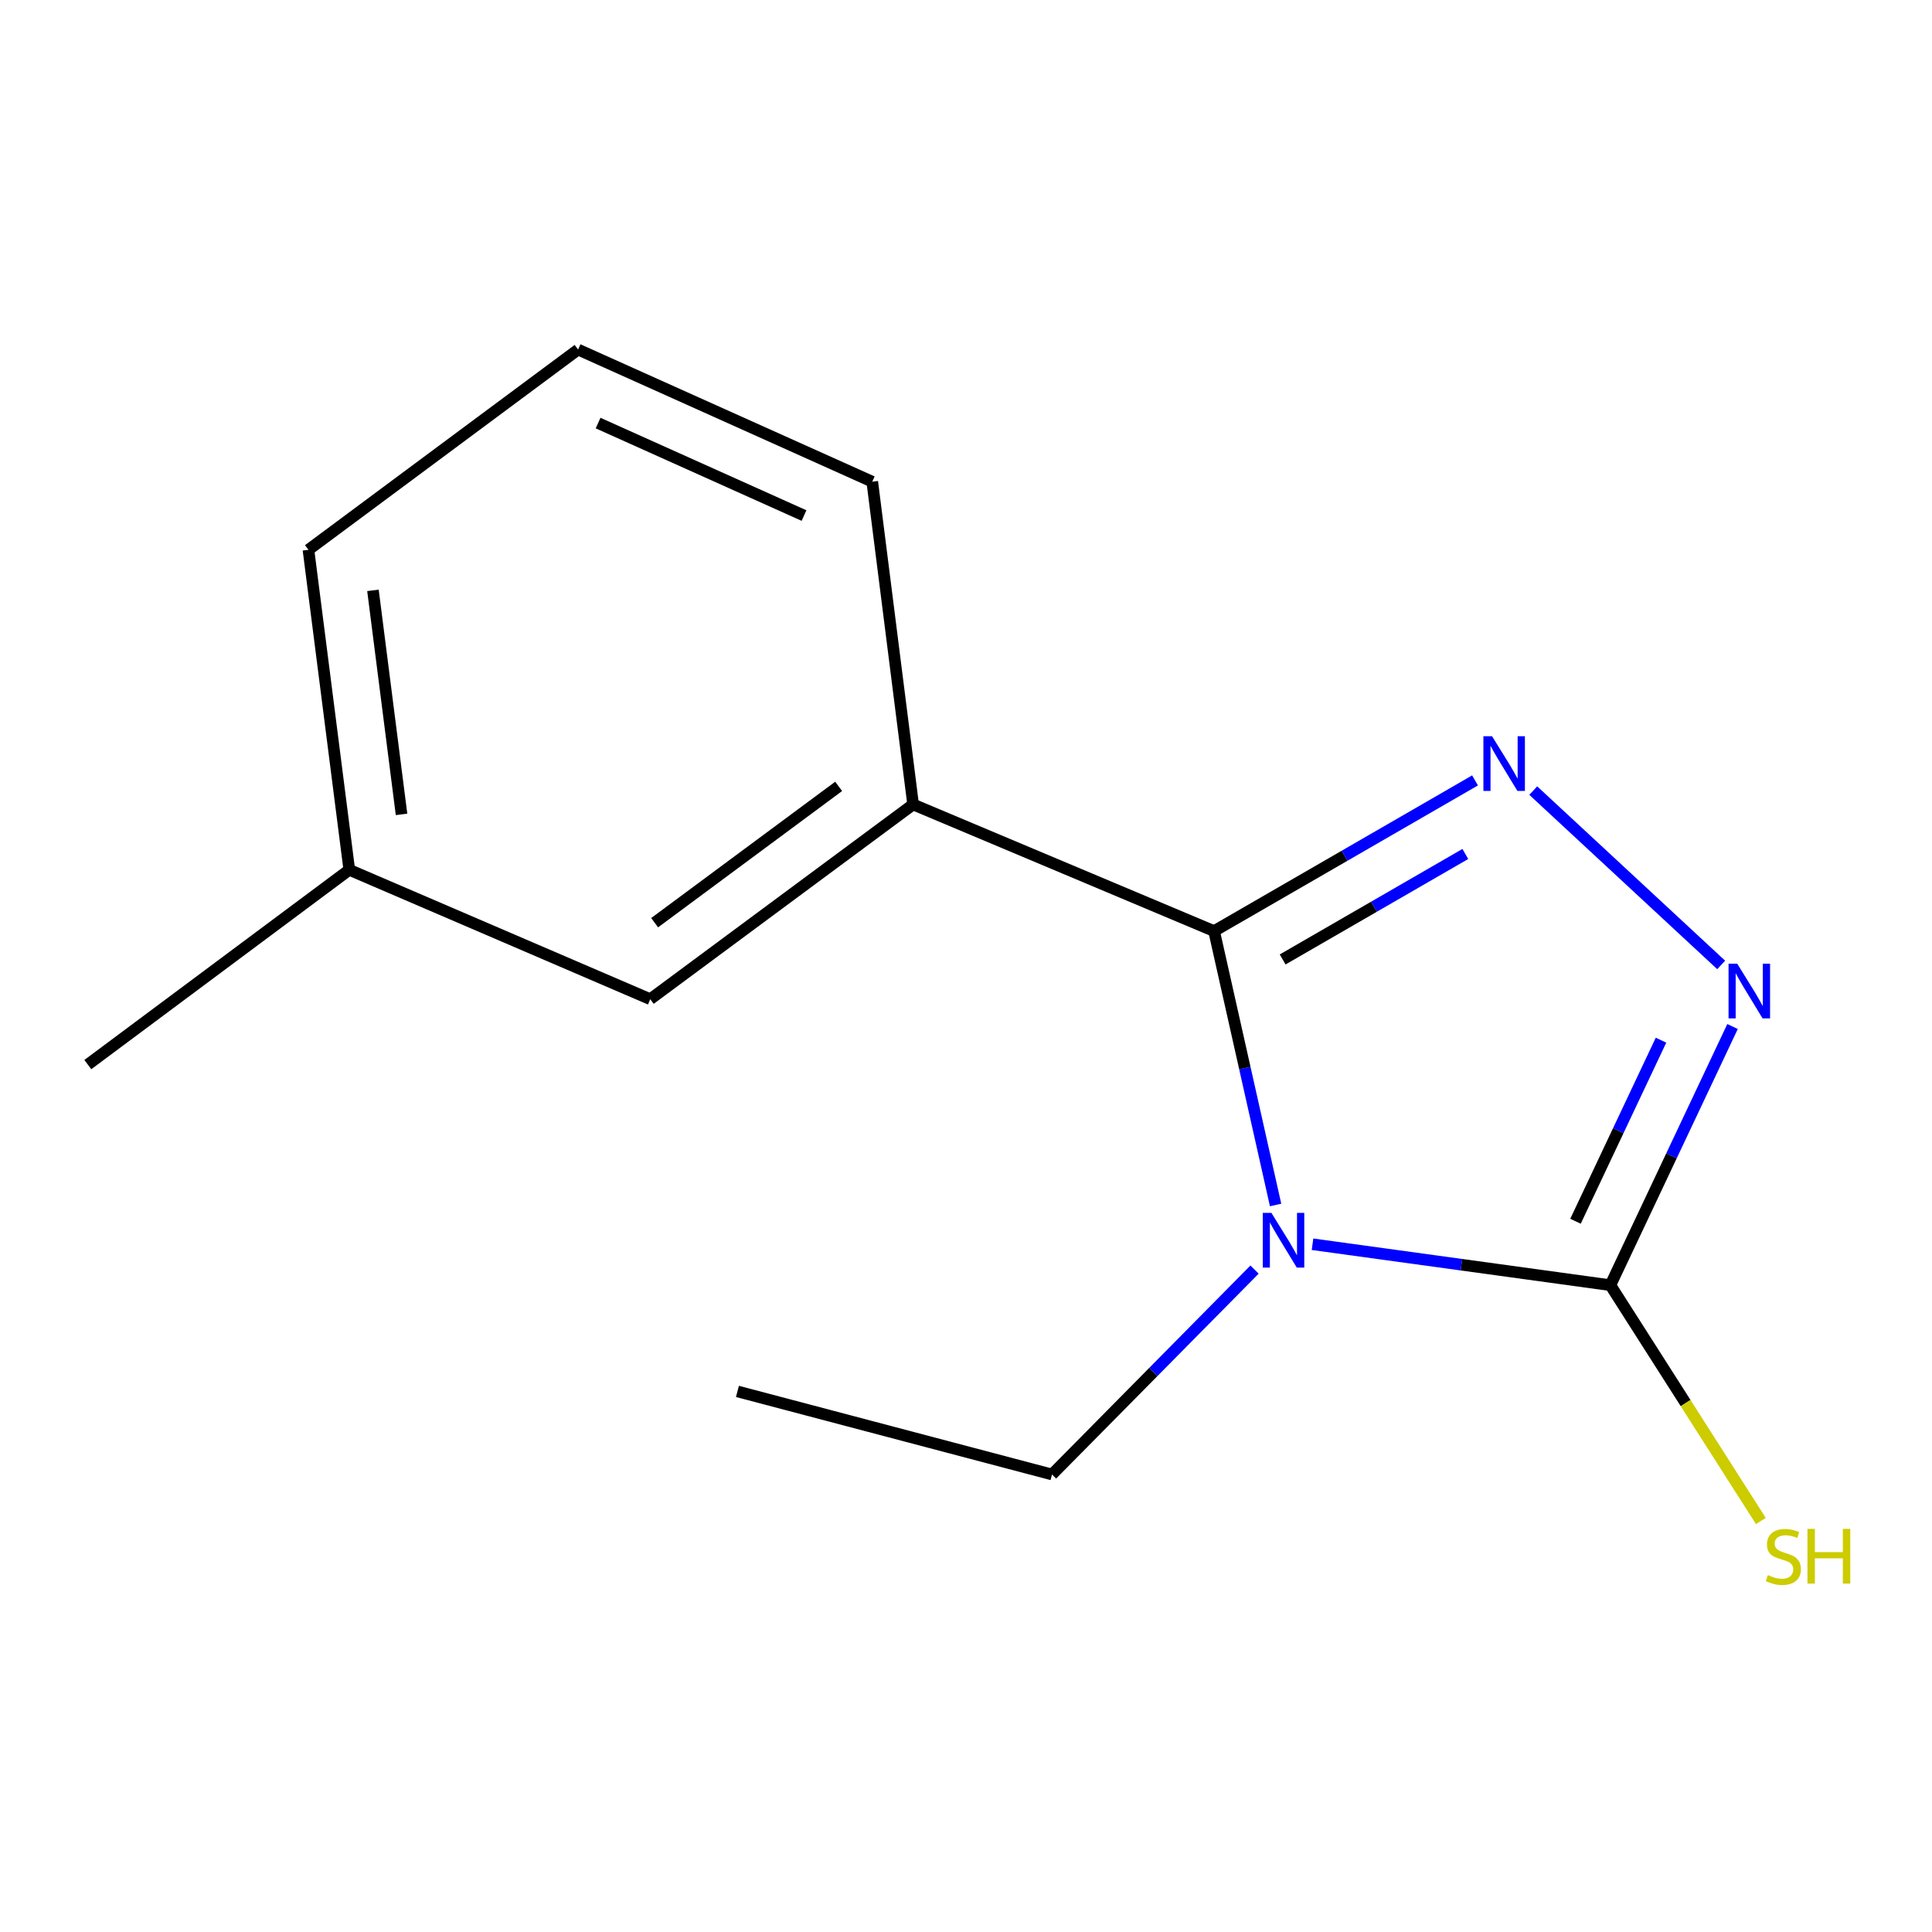 <?xml version='1.0' encoding='iso-8859-1'?>
<svg version='1.1' baseProfile='full'
              xmlns='http://www.w3.org/2000/svg'
                      xmlns:rdkit='http://www.rdkit.org/xml'
                      xmlns:xlink='http://www.w3.org/1999/xlink'
                  xml:space='preserve'
width='1000px' height='1000px' viewBox='0 0 1000 1000'>
<!-- END OF HEADER -->
<rect style='opacity:1.0;fill:#FFFFFF;stroke:none' width='1000' height='1000' x='0' y='0'> </rect>
<path class='bond-0' d='M 660.25,623.696 L 644.328,552.813' style='fill:none;fill-rule:evenodd;stroke:#0000FF;stroke-width:6px;stroke-linecap:butt;stroke-linejoin:miter;stroke-opacity:1' />
<path class='bond-0' d='M 644.328,552.813 L 628.407,481.931' style='fill:none;fill-rule:evenodd;stroke:#000000;stroke-width:6px;stroke-linecap:butt;stroke-linejoin:miter;stroke-opacity:1' />
<path class='bond-2' d='M 679.361,644.019 L 756.447,654.614' style='fill:none;fill-rule:evenodd;stroke:#0000FF;stroke-width:6px;stroke-linecap:butt;stroke-linejoin:miter;stroke-opacity:1' />
<path class='bond-2' d='M 756.447,654.614 L 833.532,665.209' style='fill:none;fill-rule:evenodd;stroke:#000000;stroke-width:6px;stroke-linecap:butt;stroke-linejoin:miter;stroke-opacity:1' />
<path class='bond-7' d='M 649.35,657.134 L 596.934,710.164' style='fill:none;fill-rule:evenodd;stroke:#0000FF;stroke-width:6px;stroke-linecap:butt;stroke-linejoin:miter;stroke-opacity:1' />
<path class='bond-7' d='M 596.934,710.164 L 544.519,763.194' style='fill:none;fill-rule:evenodd;stroke:#000000;stroke-width:6px;stroke-linecap:butt;stroke-linejoin:miter;stroke-opacity:1' />
<path class='bond-1' d='M 628.407,481.931 L 695.941,442.934' style='fill:none;fill-rule:evenodd;stroke:#000000;stroke-width:6px;stroke-linecap:butt;stroke-linejoin:miter;stroke-opacity:1' />
<path class='bond-1' d='M 695.941,442.934 L 763.475,403.938' style='fill:none;fill-rule:evenodd;stroke:#0000FF;stroke-width:6px;stroke-linecap:butt;stroke-linejoin:miter;stroke-opacity:1' />
<path class='bond-1' d='M 663.899,496.611 L 711.173,469.314' style='fill:none;fill-rule:evenodd;stroke:#000000;stroke-width:6px;stroke-linecap:butt;stroke-linejoin:miter;stroke-opacity:1' />
<path class='bond-1' d='M 711.173,469.314 L 758.447,442.016' style='fill:none;fill-rule:evenodd;stroke:#0000FF;stroke-width:6px;stroke-linecap:butt;stroke-linejoin:miter;stroke-opacity:1' />
<path class='bond-4' d='M 628.407,481.931 L 472.629,416.387' style='fill:none;fill-rule:evenodd;stroke:#000000;stroke-width:6px;stroke-linecap:butt;stroke-linejoin:miter;stroke-opacity:1' />
<path class='bond-14' d='M 793.616,409.211 L 890.885,499.45' style='fill:none;fill-rule:evenodd;stroke:#0000FF;stroke-width:6px;stroke-linecap:butt;stroke-linejoin:miter;stroke-opacity:1' />
<path class='bond-3' d='M 833.532,665.209 L 865.148,598.264' style='fill:none;fill-rule:evenodd;stroke:#000000;stroke-width:6px;stroke-linecap:butt;stroke-linejoin:miter;stroke-opacity:1' />
<path class='bond-3' d='M 865.148,598.264 L 896.763,531.32' style='fill:none;fill-rule:evenodd;stroke:#0000FF;stroke-width:6px;stroke-linecap:butt;stroke-linejoin:miter;stroke-opacity:1' />
<path class='bond-3' d='M 815.473,632.117 L 837.603,585.256' style='fill:none;fill-rule:evenodd;stroke:#000000;stroke-width:6px;stroke-linecap:butt;stroke-linejoin:miter;stroke-opacity:1' />
<path class='bond-3' d='M 837.603,585.256 L 859.734,538.395' style='fill:none;fill-rule:evenodd;stroke:#0000FF;stroke-width:6px;stroke-linecap:butt;stroke-linejoin:miter;stroke-opacity:1' />
<path class='bond-6' d='M 833.532,665.209 L 872.474,726.235' style='fill:none;fill-rule:evenodd;stroke:#000000;stroke-width:6px;stroke-linecap:butt;stroke-linejoin:miter;stroke-opacity:1' />
<path class='bond-6' d='M 872.474,726.235 L 911.416,787.261' style='fill:none;fill-rule:evenodd;stroke:#CCCC00;stroke-width:6px;stroke-linecap:butt;stroke-linejoin:miter;stroke-opacity:1' />
<path class='bond-5' d='M 472.629,416.387 L 336.567,517.182' style='fill:none;fill-rule:evenodd;stroke:#000000;stroke-width:6px;stroke-linecap:butt;stroke-linejoin:miter;stroke-opacity:1' />
<path class='bond-5' d='M 434.087,407.029 L 338.844,477.585' style='fill:none;fill-rule:evenodd;stroke:#000000;stroke-width:6px;stroke-linecap:butt;stroke-linejoin:miter;stroke-opacity:1' />
<path class='bond-9' d='M 472.629,416.387 L 451.475,249.322' style='fill:none;fill-rule:evenodd;stroke:#000000;stroke-width:6px;stroke-linecap:butt;stroke-linejoin:miter;stroke-opacity:1' />
<path class='bond-8' d='M 336.567,517.182 L 180.789,450.217' style='fill:none;fill-rule:evenodd;stroke:#000000;stroke-width:6px;stroke-linecap:butt;stroke-linejoin:miter;stroke-opacity:1' />
<path class='bond-13' d='M 544.519,763.194 L 381.701,720.192' style='fill:none;fill-rule:evenodd;stroke:#000000;stroke-width:6px;stroke-linecap:butt;stroke-linejoin:miter;stroke-opacity:1' />
<path class='bond-12' d='M 180.789,450.217 L 45.455,551.028' style='fill:none;fill-rule:evenodd;stroke:#000000;stroke-width:6px;stroke-linecap:butt;stroke-linejoin:miter;stroke-opacity:1' />
<path class='bond-15' d='M 180.789,450.217 L 159.652,284.573' style='fill:none;fill-rule:evenodd;stroke:#000000;stroke-width:6px;stroke-linecap:butt;stroke-linejoin:miter;stroke-opacity:1' />
<path class='bond-15' d='M 207.835,421.514 L 193.039,305.564' style='fill:none;fill-rule:evenodd;stroke:#000000;stroke-width:6px;stroke-linecap:butt;stroke-linejoin:miter;stroke-opacity:1' />
<path class='bond-10' d='M 451.475,249.322 L 299.217,180.935' style='fill:none;fill-rule:evenodd;stroke:#000000;stroke-width:6px;stroke-linecap:butt;stroke-linejoin:miter;stroke-opacity:1' />
<path class='bond-10' d='M 416.156,266.851 L 309.575,218.981' style='fill:none;fill-rule:evenodd;stroke:#000000;stroke-width:6px;stroke-linecap:butt;stroke-linejoin:miter;stroke-opacity:1' />
<path class='bond-11' d='M 299.217,180.935 L 159.652,284.573' style='fill:none;fill-rule:evenodd;stroke:#000000;stroke-width:6px;stroke-linecap:butt;stroke-linejoin:miter;stroke-opacity:1' />
<path  class='atom-0' d='M 658.091 627.796
L 667.371 642.796
Q 668.291 644.276, 669.771 646.956
Q 671.251 649.636, 671.331 649.796
L 671.331 627.796
L 675.091 627.796
L 675.091 656.116
L 671.211 656.116
L 661.251 639.716
Q 660.091 637.796, 658.851 635.596
Q 657.651 633.396, 657.291 632.716
L 657.291 656.116
L 653.611 656.116
L 653.611 627.796
L 658.091 627.796
' fill='#0000FF'/>
<path  class='atom-2' d='M 772.289 381.073
L 781.569 396.073
Q 782.489 397.553, 783.969 400.233
Q 785.449 402.913, 785.529 403.073
L 785.529 381.073
L 789.289 381.073
L 789.289 409.393
L 785.409 409.393
L 775.449 392.993
Q 774.289 391.073, 773.049 388.873
Q 771.849 386.673, 771.489 385.993
L 771.489 409.393
L 767.809 409.393
L 767.809 381.073
L 772.289 381.073
' fill='#0000FF'/>
<path  class='atom-4' d='M 899.179 498.791
L 908.459 513.791
Q 909.379 515.271, 910.859 517.951
Q 912.339 520.631, 912.419 520.791
L 912.419 498.791
L 916.179 498.791
L 916.179 527.111
L 912.299 527.111
L 902.339 510.711
Q 901.179 508.791, 899.939 506.591
Q 898.739 504.391, 898.379 503.711
L 898.379 527.111
L 894.699 527.111
L 894.699 498.791
L 899.179 498.791
' fill='#0000FF'/>
<path  class='atom-7' d='M 915.056 815.262
Q 915.376 815.382, 916.696 815.942
Q 918.016 816.502, 919.456 816.862
Q 920.936 817.182, 922.376 817.182
Q 925.056 817.182, 926.616 815.902
Q 928.176 814.582, 928.176 812.302
Q 928.176 810.742, 927.376 809.782
Q 926.616 808.822, 925.416 808.302
Q 924.216 807.782, 922.216 807.182
Q 919.696 806.422, 918.176 805.702
Q 916.696 804.982, 915.616 803.462
Q 914.576 801.942, 914.576 799.382
Q 914.576 795.822, 916.976 793.622
Q 919.416 791.422, 924.216 791.422
Q 927.496 791.422, 931.216 792.982
L 930.296 796.062
Q 926.896 794.662, 924.336 794.662
Q 921.576 794.662, 920.056 795.822
Q 918.536 796.942, 918.576 798.902
Q 918.576 800.422, 919.336 801.342
Q 920.136 802.262, 921.256 802.782
Q 922.416 803.302, 924.336 803.902
Q 926.896 804.702, 928.416 805.502
Q 929.936 806.302, 931.016 807.942
Q 932.136 809.542, 932.136 812.302
Q 932.136 816.222, 929.496 818.342
Q 926.896 820.422, 922.536 820.422
Q 920.016 820.422, 918.096 819.862
Q 916.216 819.342, 913.976 818.422
L 915.056 815.262
' fill='#CCCC00'/>
<path  class='atom-7' d='M 935.536 791.342
L 939.376 791.342
L 939.376 803.382
L 953.856 803.382
L 953.856 791.342
L 957.696 791.342
L 957.696 819.662
L 953.856 819.662
L 953.856 806.582
L 939.376 806.582
L 939.376 819.662
L 935.536 819.662
L 935.536 791.342
' fill='#CCCC00'/>
</svg>
